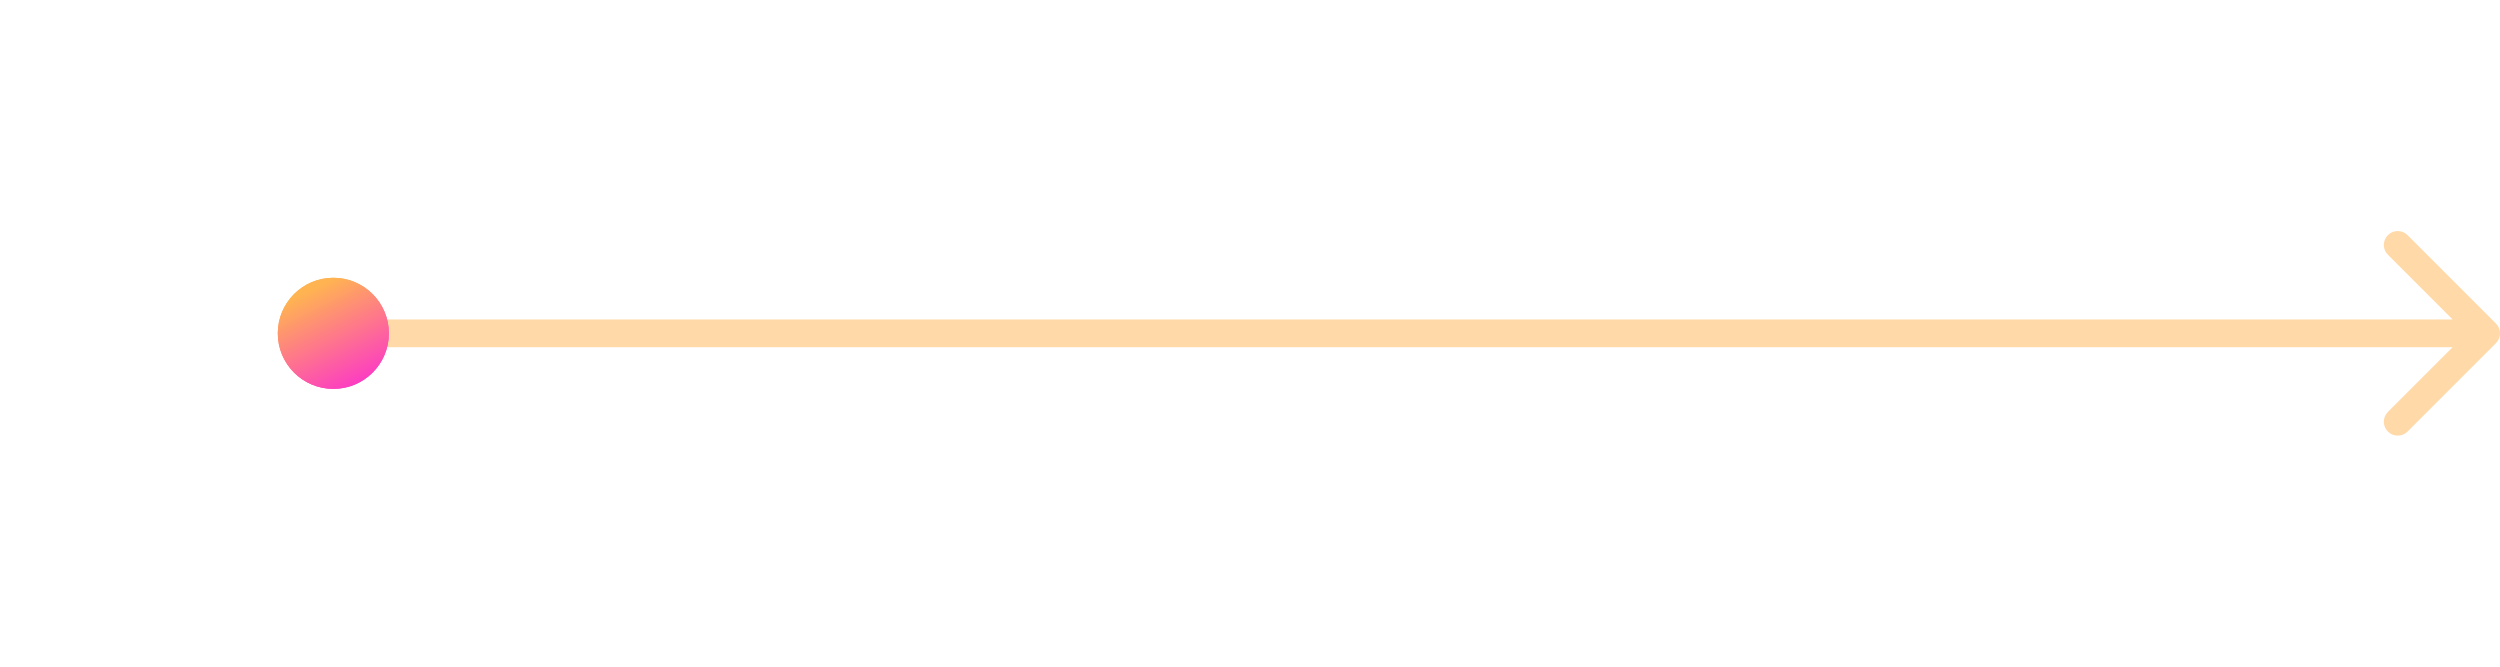 <?xml version="1.0" encoding="UTF-8"?> <svg xmlns="http://www.w3.org/2000/svg" width="180" height="48" viewBox="0 0 180 48" fill="none"><path d="M179.707 24.707C180.098 24.317 180.098 23.683 179.707 23.293L173.343 16.929C172.953 16.538 172.319 16.538 171.929 16.929C171.538 17.32 171.538 17.953 171.929 18.343L177.586 24L171.929 29.657C171.538 30.047 171.538 30.68 171.929 31.071C172.319 31.462 172.953 31.462 173.343 31.071L179.707 24.707ZM26 24V25H179V24V23H26V24Z" fill="#FFB451" fill-opacity="0.5"></path><g filter="url(#filter0_f_1744_410)"><circle cx="24" cy="24" r="4" fill="url(#paint0_linear_1744_410)"></circle></g><circle cx="24" cy="24" r="4" fill="url(#paint1_linear_1744_410)"></circle><defs><filter id="filter0_f_1744_410" x="0" y="0" width="48" height="48" filterUnits="userSpaceOnUse" color-interpolation-filters="sRGB"><feFlood flood-opacity="0" result="BackgroundImageFix"></feFlood><feBlend mode="normal" in="SourceGraphic" in2="BackgroundImageFix" result="shape"></feBlend><feGaussianBlur stdDeviation="10" result="effect1_foregroundBlur_1744_410"></feGaussianBlur></filter><linearGradient id="paint0_linear_1744_410" x1="24" y1="20" x2="28" y2="28" gradientUnits="userSpaceOnUse"><stop stop-color="#FFB451"></stop><stop offset="1" stop-color="#FC28D6"></stop></linearGradient><linearGradient id="paint1_linear_1744_410" x1="24" y1="20" x2="28" y2="28" gradientUnits="userSpaceOnUse"><stop stop-color="#FFB451"></stop><stop offset="1" stop-color="#FC28D6"></stop></linearGradient></defs></svg> 